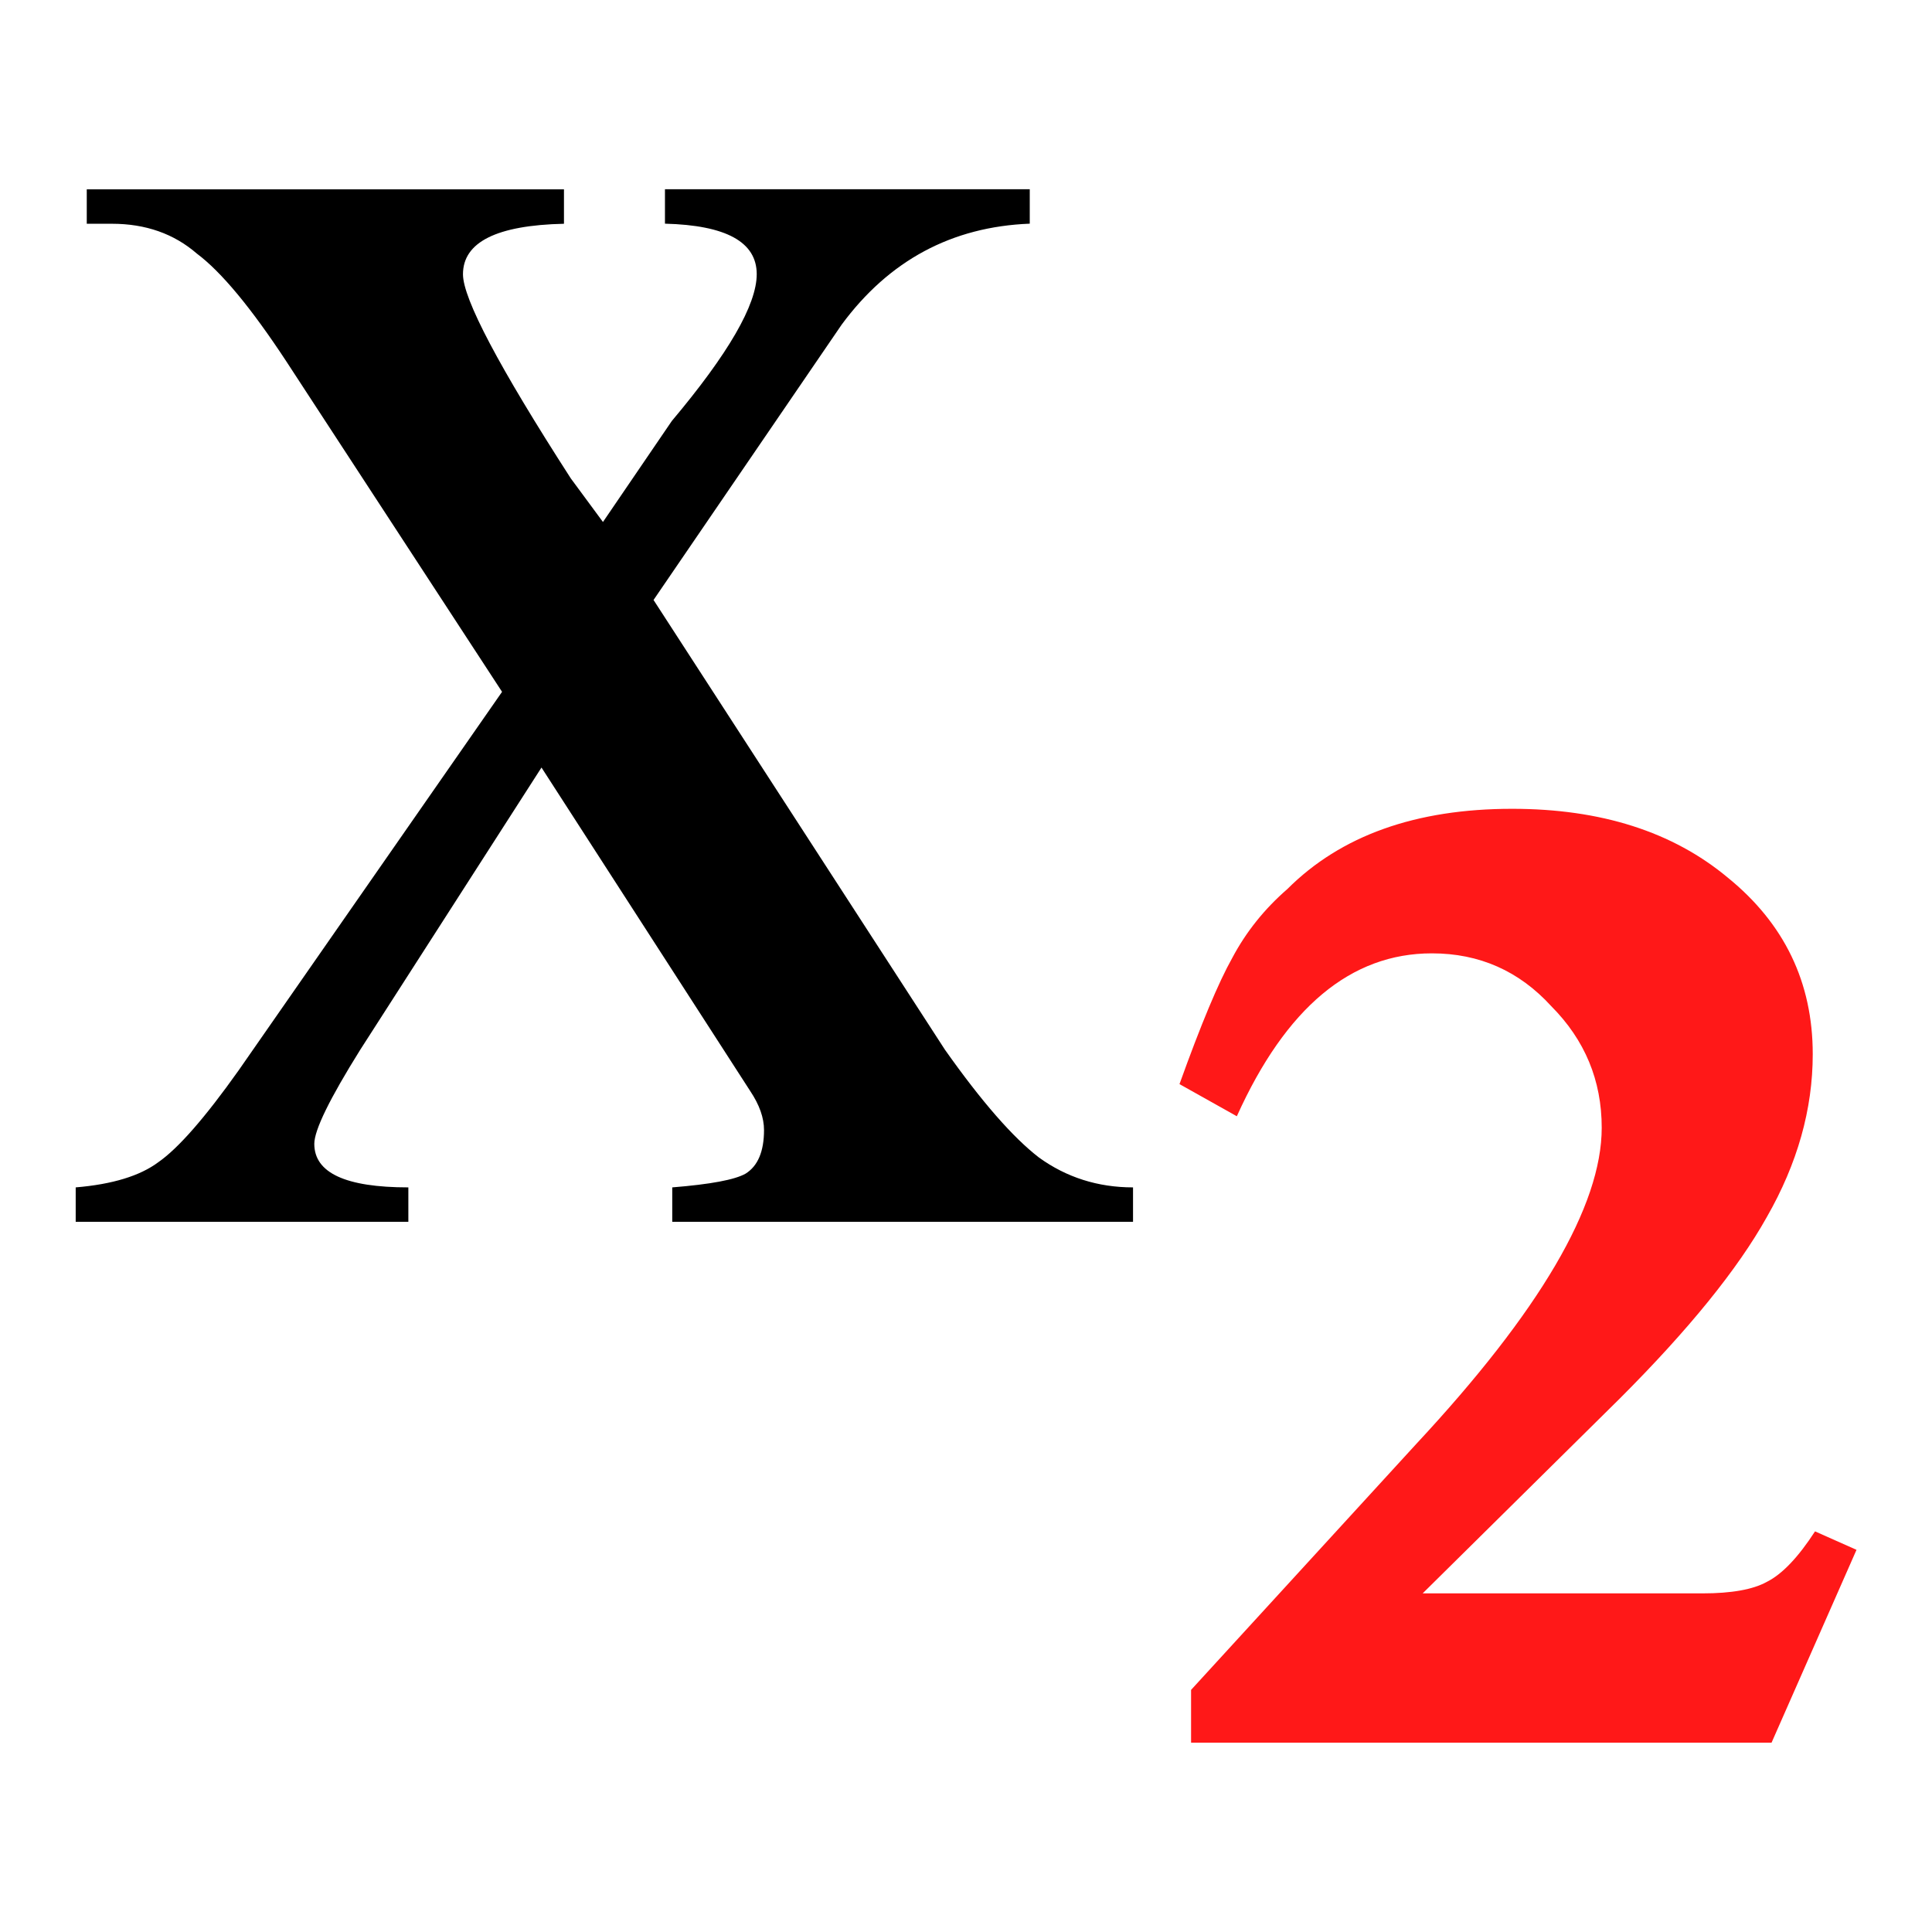 <svg xmlns="http://www.w3.org/2000/svg" viewBox="0 0 22 22"><path d="m7.655 13.913v-.392c.435-.035.714-.087.836-.157.139-.087.209-.253.209-.496 0-.139-.052-.287-.157-.444l-2.377-3.684-2.064 3.214c-.348.557-.523.914-.523 1.071 0 .331.357.496 1.071.496v.392h-3.788v-.392c.418-.035.732-.131.941-.287.226-.157.531-.505.914-1.045l3-4.311-2.456-3.762c-.401-.61-.74-1.019-1.019-1.228-.261-.226-.583-.34-.967-.34h-.287v-.392h5.434v.392c-.766.017-1.15.209-1.15.575 0 .279.409 1.054 1.228 2.325l.366.496.784-1.15c.644-.766.967-1.324.967-1.672 0-.366-.348-.557-1.045-.575v-.392h4.154v.392c-.888.035-1.602.418-2.142 1.15l-2.142 3.135 3.318 5.121c.418.592.775 1 1.071 1.228.313.226.671.34 1.071.34v.392h-5.251"/><path d="m21.14 17.649l-.967 2.195h-6.61v-.601l2.56-2.796c1.411-1.515 2.116-2.717 2.116-3.605 0-.54-.192-1-.575-1.385-.366-.401-.819-.601-1.359-.601-.923 0-1.663.618-2.221 1.855l-.653-.366c.244-.679.444-1.158.601-1.437.157-.296.366-.557.627-.784.61-.61 1.463-.914 2.56-.914 1.01 0 1.829.261 2.456.784.644.523.967 1.193.967 2.01 0 .627-.174 1.245-.523 1.855-.331.592-.888 1.28-1.672 2.064l-2.247 2.221h3.187c.331 0 .575-.044.732-.131.174-.087.357-.279.549-.575l.47.209" style="fill:#f00;fill-opacity:.906"/></svg>